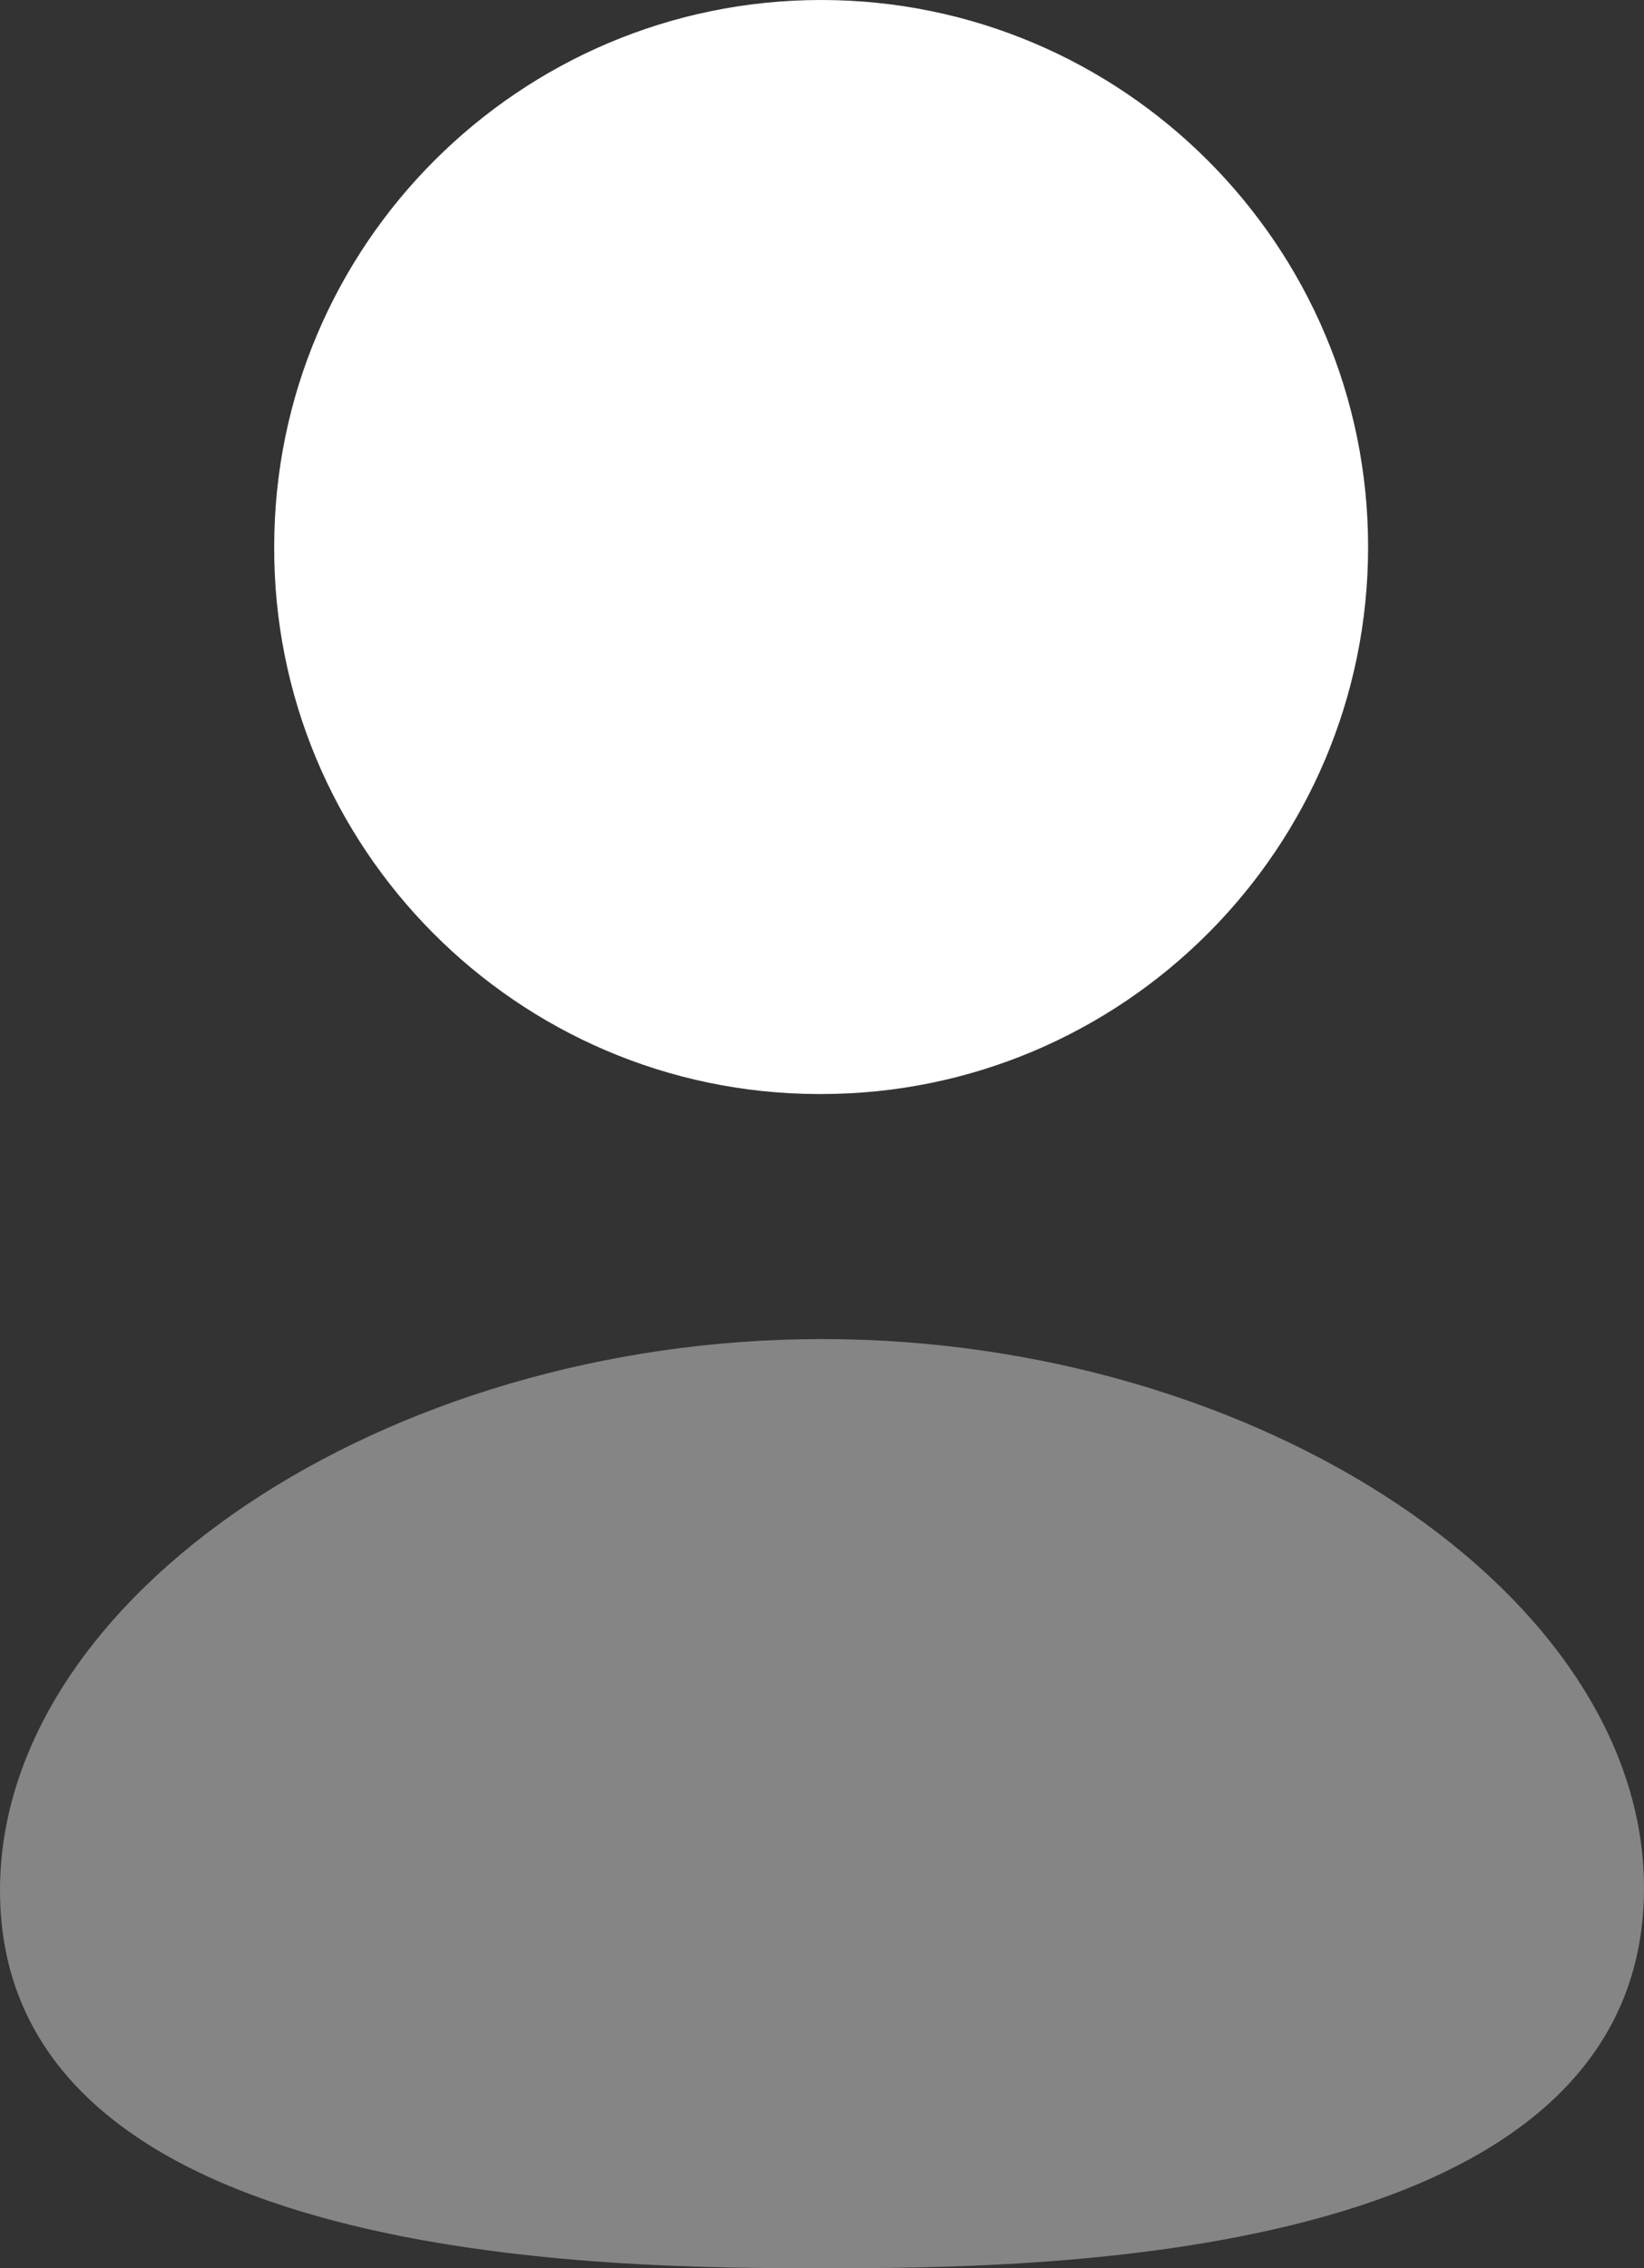 <?xml version="1.0" encoding="utf-8"?>
<svg xmlns="http://www.w3.org/2000/svg" fill="none" height="100%" overflow="visible" preserveAspectRatio="none" style="display: block;" viewBox="0 0 21.422 29.548" width="100%">
<rect x="0" y="0" width="21.422" height="29.548" fill="#333333" stroke="none"/>
<g id="Group 37027">
<path clip-rule="evenodd" d="M10.655 14.252H10.7C14.63 14.252 17.827 11.056 17.827 7.125C17.827 3.197 14.63 0 10.7 0C6.77 0 3.573 3.197 3.573 7.122C3.56 11.04 6.735 14.238 10.655 14.252Z" fill="white" fill-rule="evenodd" id="Vector"/>
<path clip-rule="evenodd" d="M10.711 17.444C5.005 17.444 0 20.801 0 24.626C0 29.548 8.063 29.548 10.711 29.548C13.36 29.548 21.422 29.548 21.422 24.594C21.422 20.785 16.416 17.444 10.711 17.444Z" fill="white" fill-rule="evenodd" id="Vector_2" opacity="0.4"/>
</g>
</svg>